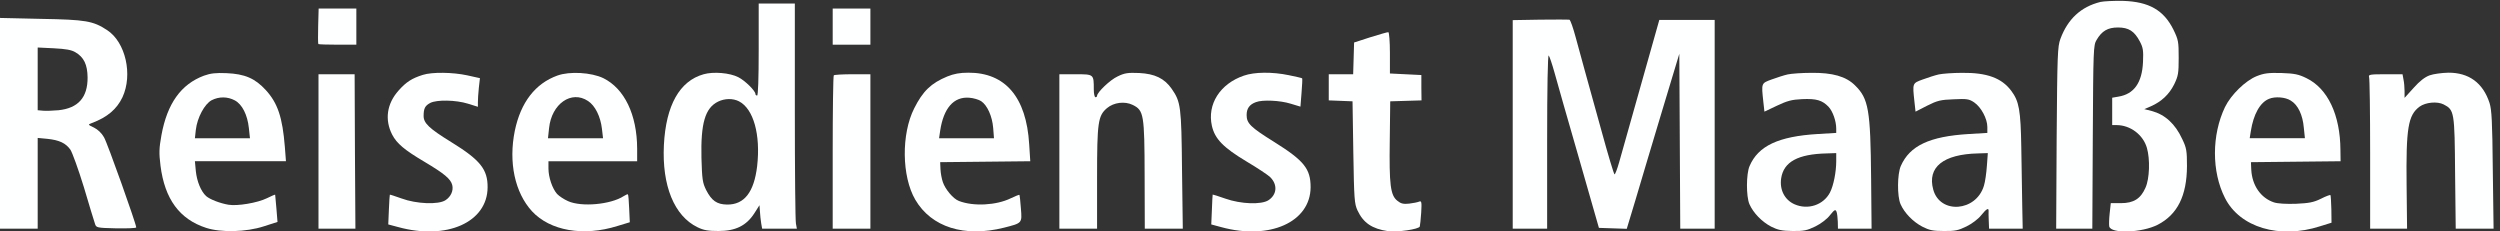 <?xml version="1.0" standalone="no"?>
<!DOCTYPE svg PUBLIC "-//W3C//DTD SVG 20010904//EN"
 "http://www.w3.org/TR/2001/REC-SVG-20010904/DTD/svg10.dtd">
<svg version="1.0" xmlns="http://www.w3.org/2000/svg"
 width="1518.19pt" height="140.425pt" viewBox="0 0 1518.19 140.425"
 preserveAspectRatio="xMidYMid meet">
<rect x="0" y="0" width="1518.19" height="140.425" fill="#333333" stroke="none"/>
<g transform="translate(-42,212.672) rotate(-360.00) scale(0.095,-0.095)"
fill="#feffff" stroke="none">
<path d="M13868 2226 c-124 -31 -208 -109 -255 -236 -18 -49 -20 -97 -24 -633
l-3 -580 116 0 115 0 3 585 c3 564 4 587 24 621 34 58 72 80 137 80 68 0 105
-23 140 -90 21 -40 23 -58 20 -131 -6 -133 -58 -205 -157 -221 l-40 -7 0 -88
0 -87 28 0 c88 0 170 -62 194 -146 21 -73 17 -196 -9 -254 -31 -71 -76 -99
-157 -99 l-65 0 -7 -64 c-4 -36 -5 -73 -3 -84 9 -49 208 -42 310 10 126 65
186 185 187 374 0 99 -3 117 -30 173 -45 98 -110 157 -195 180 l-48 12 42 18
c68 30 117 76 149 140 26 54 29 70 29 170 0 104 -2 115 -34 181 -62 124 -156
178 -323 183 -57 1 -122 -2 -144 -7z"/>
<path d="M5292 1922 c0 -189 -4 -294 -10 -294 -6 0 -11 4 -11 10 0 20 -67 86
-109 107 -54 28 -159 37 -222 19 -154 -43 -241 -199 -254 -452 -13 -260 66
-454 215 -526 39 -19 67 -24 134 -24 109 0 178 34 229 113 l33 52 3 -41 c1
-22 5 -56 8 -75 l6 -34 111 0 111 0 -6 33 c-4 18 -7 342 -7 719 l0 687 -115 0
-116 0 0 -294z m-126 -331 c93 -48 139 -213 116 -415 -20 -166 -82 -246 -192
-245 -66 1 -99 25 -134 93 -23 47 -26 67 -30 205 -5 221 23 319 106 360 43 21
95 22 134 2z"/>
<path d="M2476 2073 c-2 -61 -1 -113 1 -116 3 -2 58 -4 123 -4 l120 0 0 116 0
115 -121 0 -120 0 -3 -111z"/>
<path d="M5765 2069 l0 -116 120 0 121 0 0 116 0 115 -121 0 -120 0 0 -115z"/>
<path d="M441 1450 l0 -673 121 0 121 0 0 290 0 290 63 -6 c75 -8 116 -27 146
-69 12 -18 51 -125 86 -239 34 -115 66 -220 71 -234 8 -26 10 -27 136 -30 70
-1 128 1 128 6 -1 24 -184 539 -206 576 -15 27 -40 50 -64 62 -40 19 -40 19
-14 29 99 37 160 89 196 165 67 144 20 352 -98 429 -90 59 -136 67 -421 72
l-265 6 0 -674z m484 454 c53 -31 76 -78 77 -160 1 -128 -60 -197 -186 -210
-36 -3 -81 -5 -99 -3 l-34 3 0 201 0 200 103 -5 c77 -4 113 -10 139 -26z"/>
<path d="M10287 2113 l-175 -3 0 -667 0 -666 110 0 110 0 0 559 c0 339 4 554
10 548 5 -5 22 -55 37 -109 15 -55 85 -301 156 -546 l128 -447 89 -3 89 -3 55
182 c29 100 105 351 167 559 l114 378 3 -559 3 -559 110 0 110 0 0 667 0 667
-177 0 -177 0 -118 -418 c-65 -229 -128 -452 -139 -493 -12 -42 -25 -76 -29
-76 -4 0 -42 126 -84 280 -43 155 -91 329 -107 386 -16 58 -42 154 -58 212
-16 59 -33 109 -40 111 -6 1 -90 1 -187 0z"/>
<path d="M9203 2001 l-105 -34 -3 -102 -3 -101 -78 0 -78 0 0 -84 0 -83 76 -3
76 -3 5 -326 c5 -303 7 -328 27 -372 37 -79 93 -117 195 -132 57 -8 198 12
203 30 2 7 6 47 9 89 4 68 2 76 -13 70 -9 -4 -38 -10 -64 -13 -37 -4 -53 0
-75 18 -45 35 -53 102 -49 387 l3 249 100 3 100 3 -1 81 0 81 -101 5 -100 5 0
131 c0 72 -5 132 -10 133 -5 1 -56 -14 -114 -32z"/>
<path d="M1746 1755 c-147 -55 -235 -178 -272 -381 -15 -84 -16 -112 -6 -194
27 -214 122 -343 292 -398 95 -31 256 -27 369 10 l87 28 -7 86 c-4 48 -8 87
-8 88 -1 2 -25 -9 -54 -23 -59 -29 -188 -51 -245 -41 -53 9 -118 34 -142 55
-33 30 -59 93 -66 159 l-6 64 291 0 291 0 -7 91 c-15 190 -46 281 -122 364
-69 75 -134 103 -251 108 -69 3 -102 -1 -144 -16z m197 -158 c47 -25 81 -92
90 -177 l7 -65 -176 0 -176 0 6 54 c9 78 56 165 101 189 47 24 101 24 148 -1z"/>
<path d="M3145 1760 c-70 -22 -106 -45 -155 -100 -75 -84 -90 -186 -41 -282
30 -57 77 -97 207 -174 126 -75 167 -109 177 -148 9 -36 -9 -75 -43 -97 -45
-30 -187 -24 -281 11 -41 14 -74 26 -75 24 -1 -1 -4 -44 -6 -96 l-4 -94 64
-17 c310 -85 570 31 571 254 1 115 -47 175 -232 289 -141 87 -177 121 -177
167 0 49 9 66 43 84 42 21 162 19 240 -5 l64 -20 0 29 c0 16 2 57 6 92 l7 62
-81 18 c-93 20 -224 22 -284 3z"/>
<path d="M4006 1756 c-142 -51 -235 -171 -273 -353 -41 -202 0 -395 110 -515
116 -125 329 -162 546 -94 l79 24 -4 87 c-2 48 -5 89 -8 91 -2 3 -14 -3 -27
-11 -83 -54 -270 -71 -356 -32 -25 11 -57 32 -70 46 -30 34 -55 106 -55 163
l0 46 284 0 283 0 0 81 c-1 217 -81 383 -216 450 -77 37 -215 45 -293 17z
m195 -163 c45 -29 80 -99 89 -178 l7 -60 -176 0 -176 0 7 65 c16 155 143 244
249 173z"/>
<path d="M6498 1750 c-104 -43 -157 -94 -212 -204 -83 -164 -80 -435 7 -584
103 -176 314 -242 566 -179 118 30 117 28 109 124 -3 46 -8 85 -9 86 -2 2 -27
-8 -56 -22 -92 -45 -238 -53 -331 -17 -36 13 -88 75 -103 121 -7 20 -14 57
-15 82 l-2 45 288 3 288 3 -7 109 c-18 301 -153 458 -389 457 -54 0 -92 -7
-134 -24z m216 -158 c39 -26 71 -96 77 -172 l5 -65 -176 0 -175 0 7 48 c22
145 87 219 186 211 27 -2 61 -12 76 -22z"/>
<path d="M7586 1750 c-48 -22 -131 -102 -131 -124 0 -5 -5 -9 -10 -9 -6 0 -11
22 -11 50 0 98 1 97 -117 97 l-103 0 0 -493 0 -494 120 0 121 0 0 324 c0 358
6 398 64 447 43 36 113 45 164 20 71 -35 75 -61 76 -452 l1 -339 121 0 122 0
-5 375 c-4 408 -8 435 -66 519 -47 67 -108 96 -208 101 -73 3 -93 0 -138 -22z"/>
<path d="M8393 1755 c-152 -52 -235 -183 -204 -321 19 -83 72 -138 222 -228
69 -41 137 -86 151 -100 48 -48 43 -111 -11 -147 -46 -30 -177 -25 -276 10
-43 15 -80 27 -81 26 -1 -2 -3 -45 -5 -97 l-4 -94 63 -17 c310 -85 571 32 572
255 0 118 -42 170 -234 290 -149 93 -175 118 -175 171 0 42 18 68 60 83 41 16
154 11 221 -10 l63 -19 7 88 c4 49 6 91 4 93 -2 2 -40 11 -85 20 -106 22 -220
21 -288 -3z"/>
<path d="M11870 1763 c-23 -5 -69 -20 -102 -32 -68 -25 -67 -22 -54 -143 l7
-63 80 38 c66 31 94 39 161 42 92 4 128 -7 169 -49 27 -29 49 -91 49 -140 l0
-27 -118 -7 c-251 -15 -381 -76 -436 -205 -22 -51 -22 -194 -1 -243 25 -57 80
-113 139 -144 44 -22 69 -27 138 -28 72 -1 92 4 144 29 35 17 75 47 94 72 29
36 35 39 42 22 4 -10 7 -39 8 -63 l1 -45 107 0 108 0 -3 323 c-4 437 -16 508
-103 593 -57 57 -144 82 -281 80 -59 0 -126 -5 -149 -10z m310 -554 c0 -70
-17 -156 -40 -201 -42 -80 -141 -113 -227 -75 -63 28 -96 93 -85 166 16 105
107 155 292 159 l60 2 0 -51z"/>
<path d="M12836 1763 c-23 -5 -69 -20 -102 -32 -68 -25 -67 -22 -54 -143 l7
-63 74 38 c66 33 86 38 170 41 85 4 98 2 131 -20 44 -30 84 -104 84 -157 l0
-38 -118 -7 c-252 -15 -378 -75 -435 -204 -23 -52 -24 -194 -2 -244 25 -57 80
-113 139 -144 45 -23 68 -28 138 -28 71 -1 93 4 144 29 35 17 75 47 94 71 34
42 49 51 48 28 -1 -7 0 -36 1 -63 l2 -50 107 0 108 0 -3 150 c-1 82 -4 248 -6
370 -4 238 -14 294 -64 361 -61 82 -156 117 -315 115 -58 0 -125 -5 -148 -10z
m307 -585 c-3 -44 -11 -102 -19 -127 -50 -166 -281 -183 -324 -24 -39 143 64
226 287 231 l62 2 -6 -82z"/>
<path d="M14868 1752 c-72 -29 -164 -118 -203 -198 -85 -178 -86 -412 0 -581
95 -188 348 -264 607 -181 l74 23 -1 86 c-1 48 -4 89 -6 91 -2 2 -30 -8 -61
-24 -47 -23 -75 -28 -159 -32 -63 -2 -117 1 -141 9 -84 28 -140 108 -145 210
l-2 47 286 3 287 3 -1 71 c-1 225 -81 394 -217 460 -51 25 -76 30 -160 33 -83
2 -110 -1 -158 -20z m217 -156 c46 -27 77 -91 84 -174 l7 -67 -177 0 -176 0 7
44 c17 109 59 185 117 208 38 16 104 11 138 -11z"/>
<path d="M15973 1757 c-30 -11 -63 -36 -102 -80 l-58 -64 0 43 c0 23 -3 57 -7
75 l-6 33 -110 0 c-96 0 -109 -2 -104 -17 4 -9 7 -231 7 -493 l0 -477 118 0
118 0 -3 276 c-4 367 9 449 83 504 39 28 113 35 154 14 68 -35 70 -47 73 -440
l4 -354 121 0 121 0 -5 375 c-3 312 -7 385 -21 429 -42 128 -132 194 -264 193
-41 -1 -94 -8 -119 -17z"/>
<path d="M2478 1271 l0 -494 118 0 118 0 -3 493 -2 494 -116 0 -115 0 0 -493z"/>
<path d="M5772 1757 c-4 -4 -7 -226 -7 -493 l0 -487 120 0 121 0 0 494 0 493
-114 0 c-62 0 -117 -3 -120 -7z"/>
</g>
</svg>
